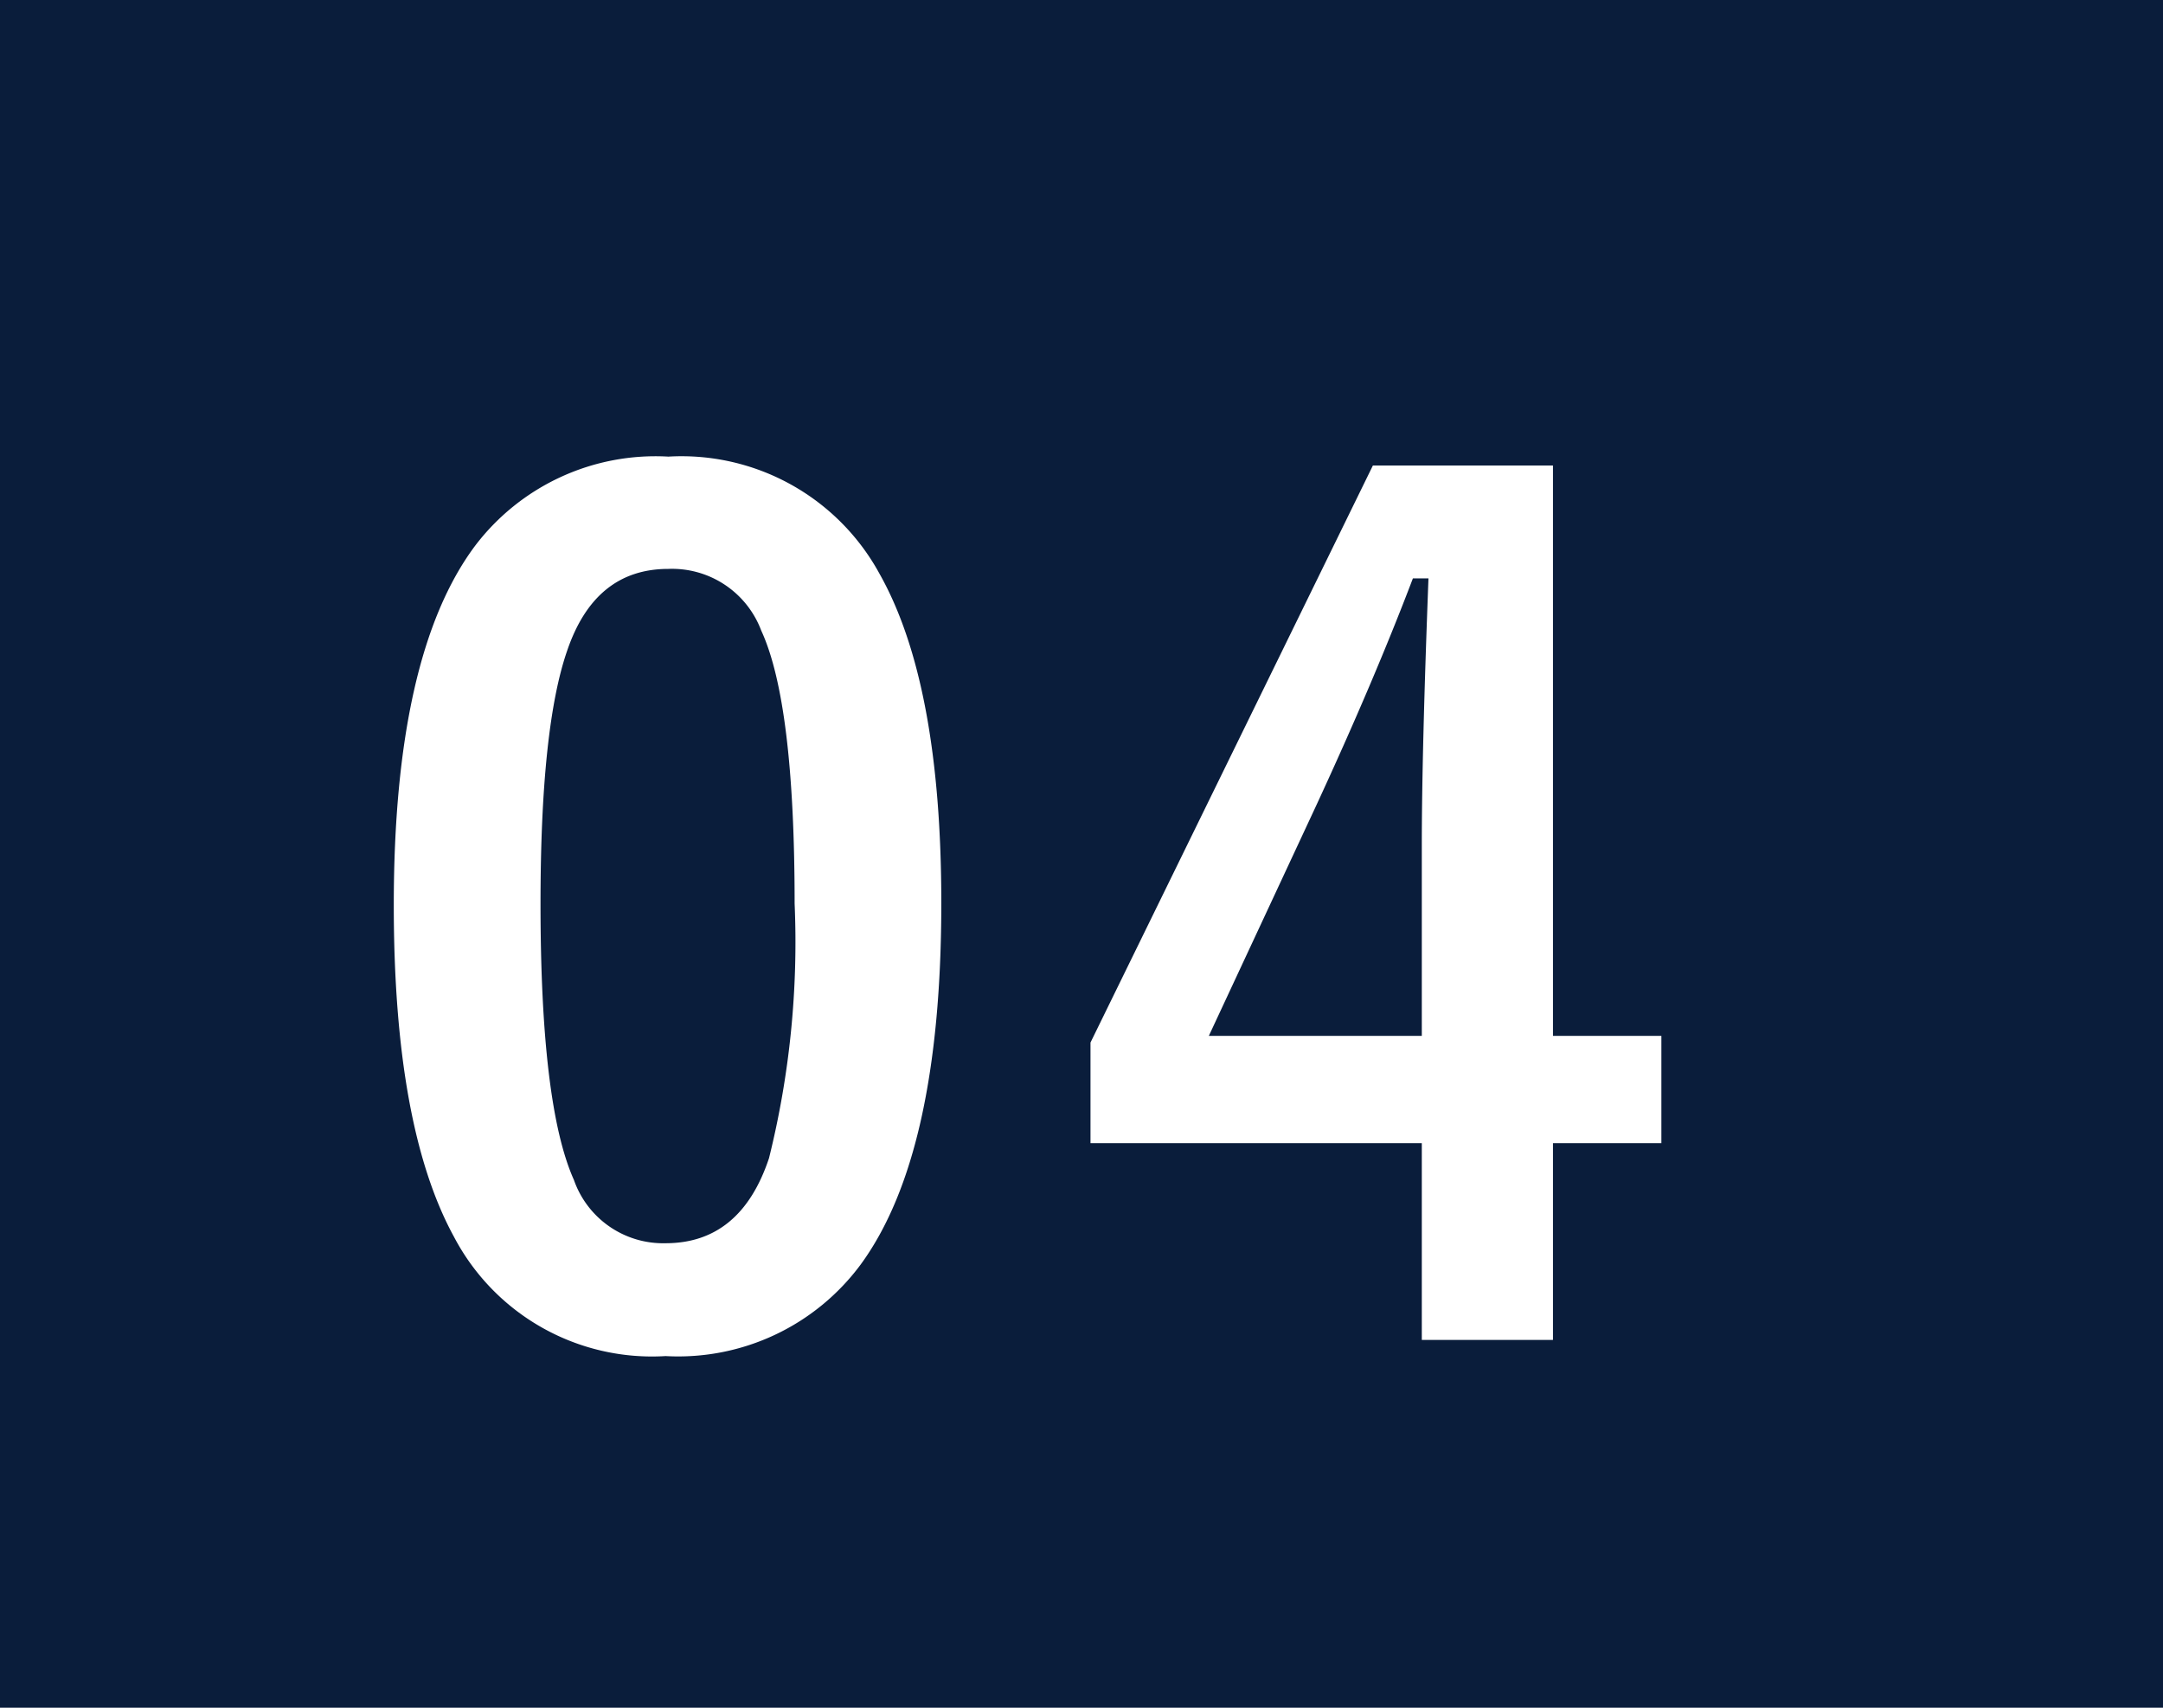 <svg xmlns="http://www.w3.org/2000/svg" width="76" height="60" viewBox="0 0 76 60">
  <g id="グループ_52055" data-name="グループ 52055" transform="translate(-410 -4469)">
    <rect id="長方形_9691" data-name="長方形 9691" width="76" height="60" transform="translate(410 4469)" fill="#0a1d3b"/>
    <path id="パス_106405" data-name="パス 106405" d="M11.484-30.957a7.922,7.922,0,0,1,7.422,4.121q2.168,3.848,2.168,11.563,0,8.828-2.832,12.7A7.975,7.975,0,0,1,11.387.645a7.858,7.858,0,0,1-7.441-4.2Q1.836-7.422,1.836-15.2q0-8.789,2.852-12.617A7.956,7.956,0,0,1,11.484-30.957Zm0,3.945q-2.578,0-3.555,2.871-.937,2.7-.937,8.887,0,7.09,1.172,9.707A3.322,3.322,0,0,0,11.387-3.32q2.637,0,3.633-2.988a31.454,31.454,0,0,0,.9-8.945q0-7.051-1.172-9.59A3.347,3.347,0,0,0,11.484-27.012Zm31.082-3.633v20.039h3.809v3.77H42.566V.078H37.957V-6.836H26.316v-3.535l9.922-20.273ZM37.957-10.605v-6.719q0-3.2.234-9.355h-.547q-1.367,3.594-3.4,7.988l-3.77,8.086Z" transform="translate(422 4516)" fill="#fff"/>
  </g>
</svg>
